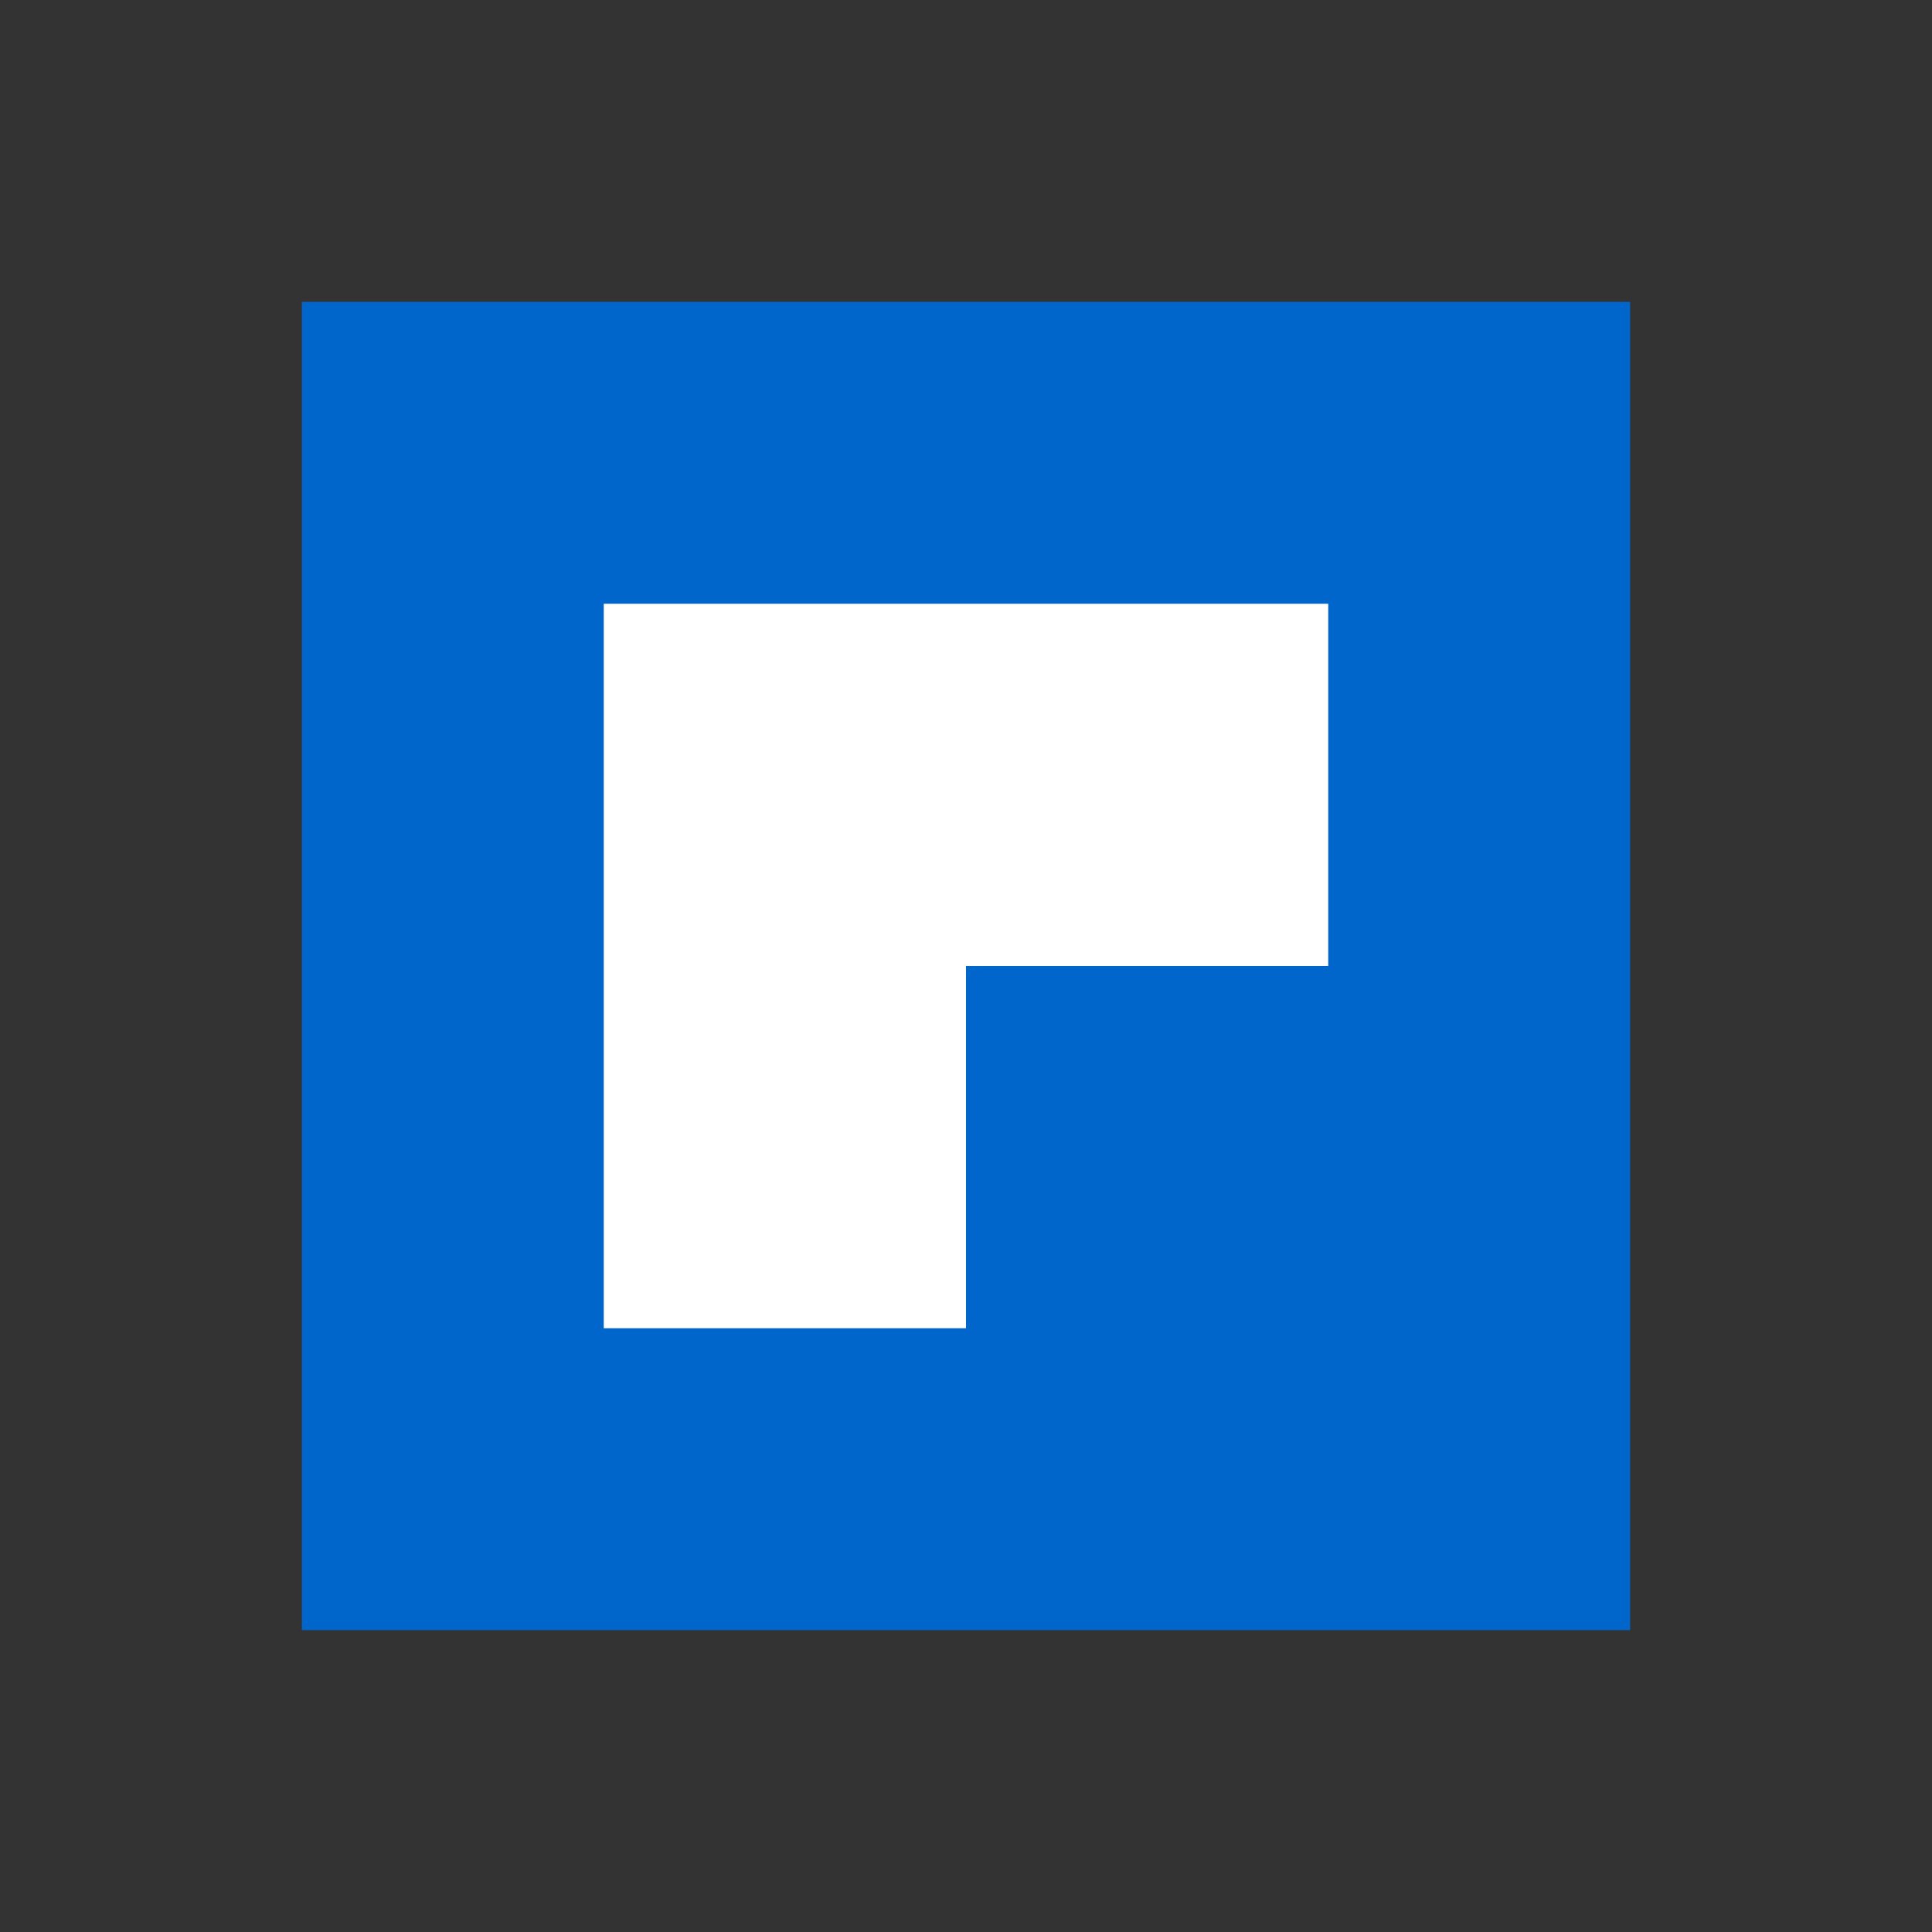 
<svg xmlns="http://www.w3.org/2000/svg" width="32" height="32" viewBox="0 0 32 32" fill="none">
  <rect x="0" y="0" width="32" height="32" fill="#333333" stroke="none"/>
  <path d="M5 5H27V27H5V5Z" fill="#0066CC"/>
  <path d="M10 10H22V16H16V22H10V10Z" fill="white"/>
</svg>
